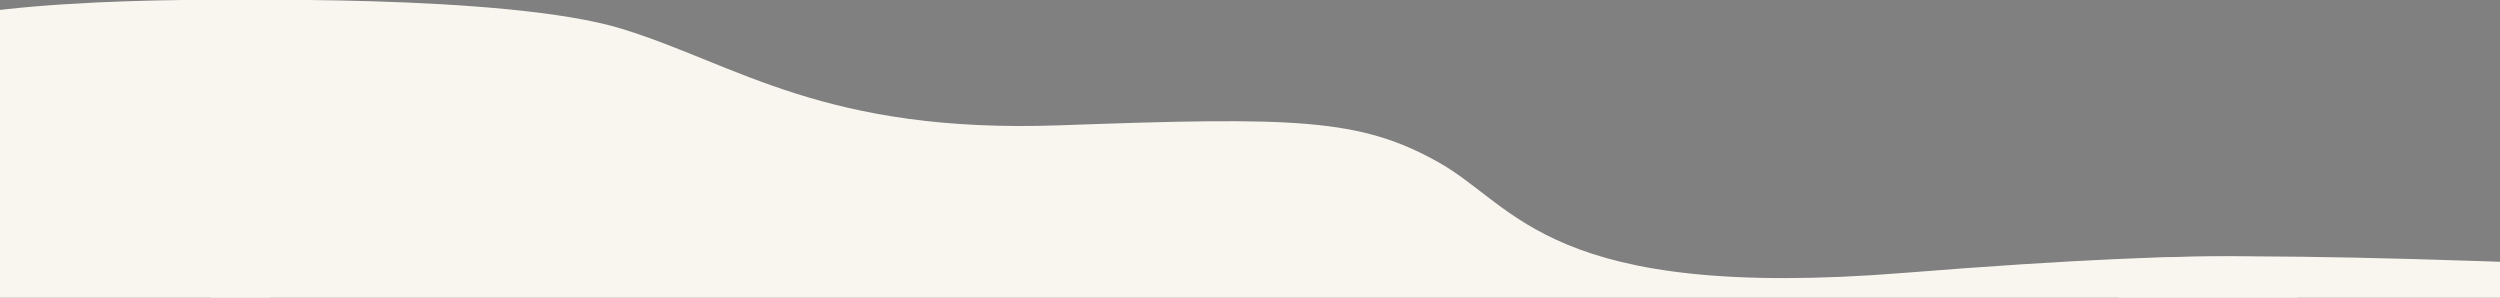 <svg width="1680" height="200" xmlns="http://www.w3.org/2000/svg" stroke="null" style="vector-effect: non-scaling-stroke;">
 <rect width="100%" height="100%" fill="#808080" stroke="none"/>
 <!-- Created with Method Draw - http://github.com/duopixel/Method-Draw/ -->

 <g stroke="null">
  <title stroke="null">background</title>
  <rect stroke="null" fill="none" id="canvas_background" height="202" width="1682" y="-1" x="-1"/>
  <g stroke="null" display="none" id="canvasGrid">
   <rect stroke="null" fill="url(#gridpattern)" stroke-width="0" y="1" x="1" height="324" width="1400" id="svg_1"/>
  </g>
 </g>
 <g stroke="null">
  <title stroke="null">Layer 1</title>
  <path stroke="#000000" id="svg_2" d="m141.193,0.264l0.561,201.445l1402.281,0l0,-26.707c0,0.724 -26.426,-10.683 -264.825,8.394c-238.399,19.076 -259.765,-44.829 -312.618,-74.397c-52.853,-29.568 -95.585,-30.522 -254.142,-24.799c-158.558,5.723 -217.041,-41.008 -294.612,-64.857c-77.571,-23.849 -276.646,-19.078 -276.646,-19.078l0,0z" stroke-width="1.5" fill="#f9f6ef" stroke-opacity="0"/>
  <path stroke="#000000" id="svg_4" d="m181.856,0.264l-0.5,201.445l-1248.574,0l0,-26.707c0,0.724 23.529,-10.683 235.796,8.394c212.268,19.076 231.291,-44.829 278.351,-74.397c47.059,-29.568 85.107,-30.522 226.285,-24.799c141.178,5.723 193.251,-41.008 262.319,-64.857c69.068,-23.849 246.322,-19.078 246.322,-19.078l-0,0z" stroke-width="1.5" fill="#f9f6ef" stroke-opacity="0"/>
  <path stroke="#000000" id="svg_5" d="m3710.196,0.264l-0.915,201.445l-2285.889,0l0,-26.707c0,0.724 43.077,-10.683 431.696,8.394c388.619,19.076 423.449,-44.829 509.605,-74.397c86.156,-29.568 155.814,-30.522 414.283,-24.799c258.469,5.723 353.804,-41.008 480.253,-64.857c126.449,-23.849 450.967,-19.078 450.967,-19.078l-0,0z" stroke-width="1.5" fill="#f9f6ef" stroke-opacity="0"/>
 </g>
</svg>
